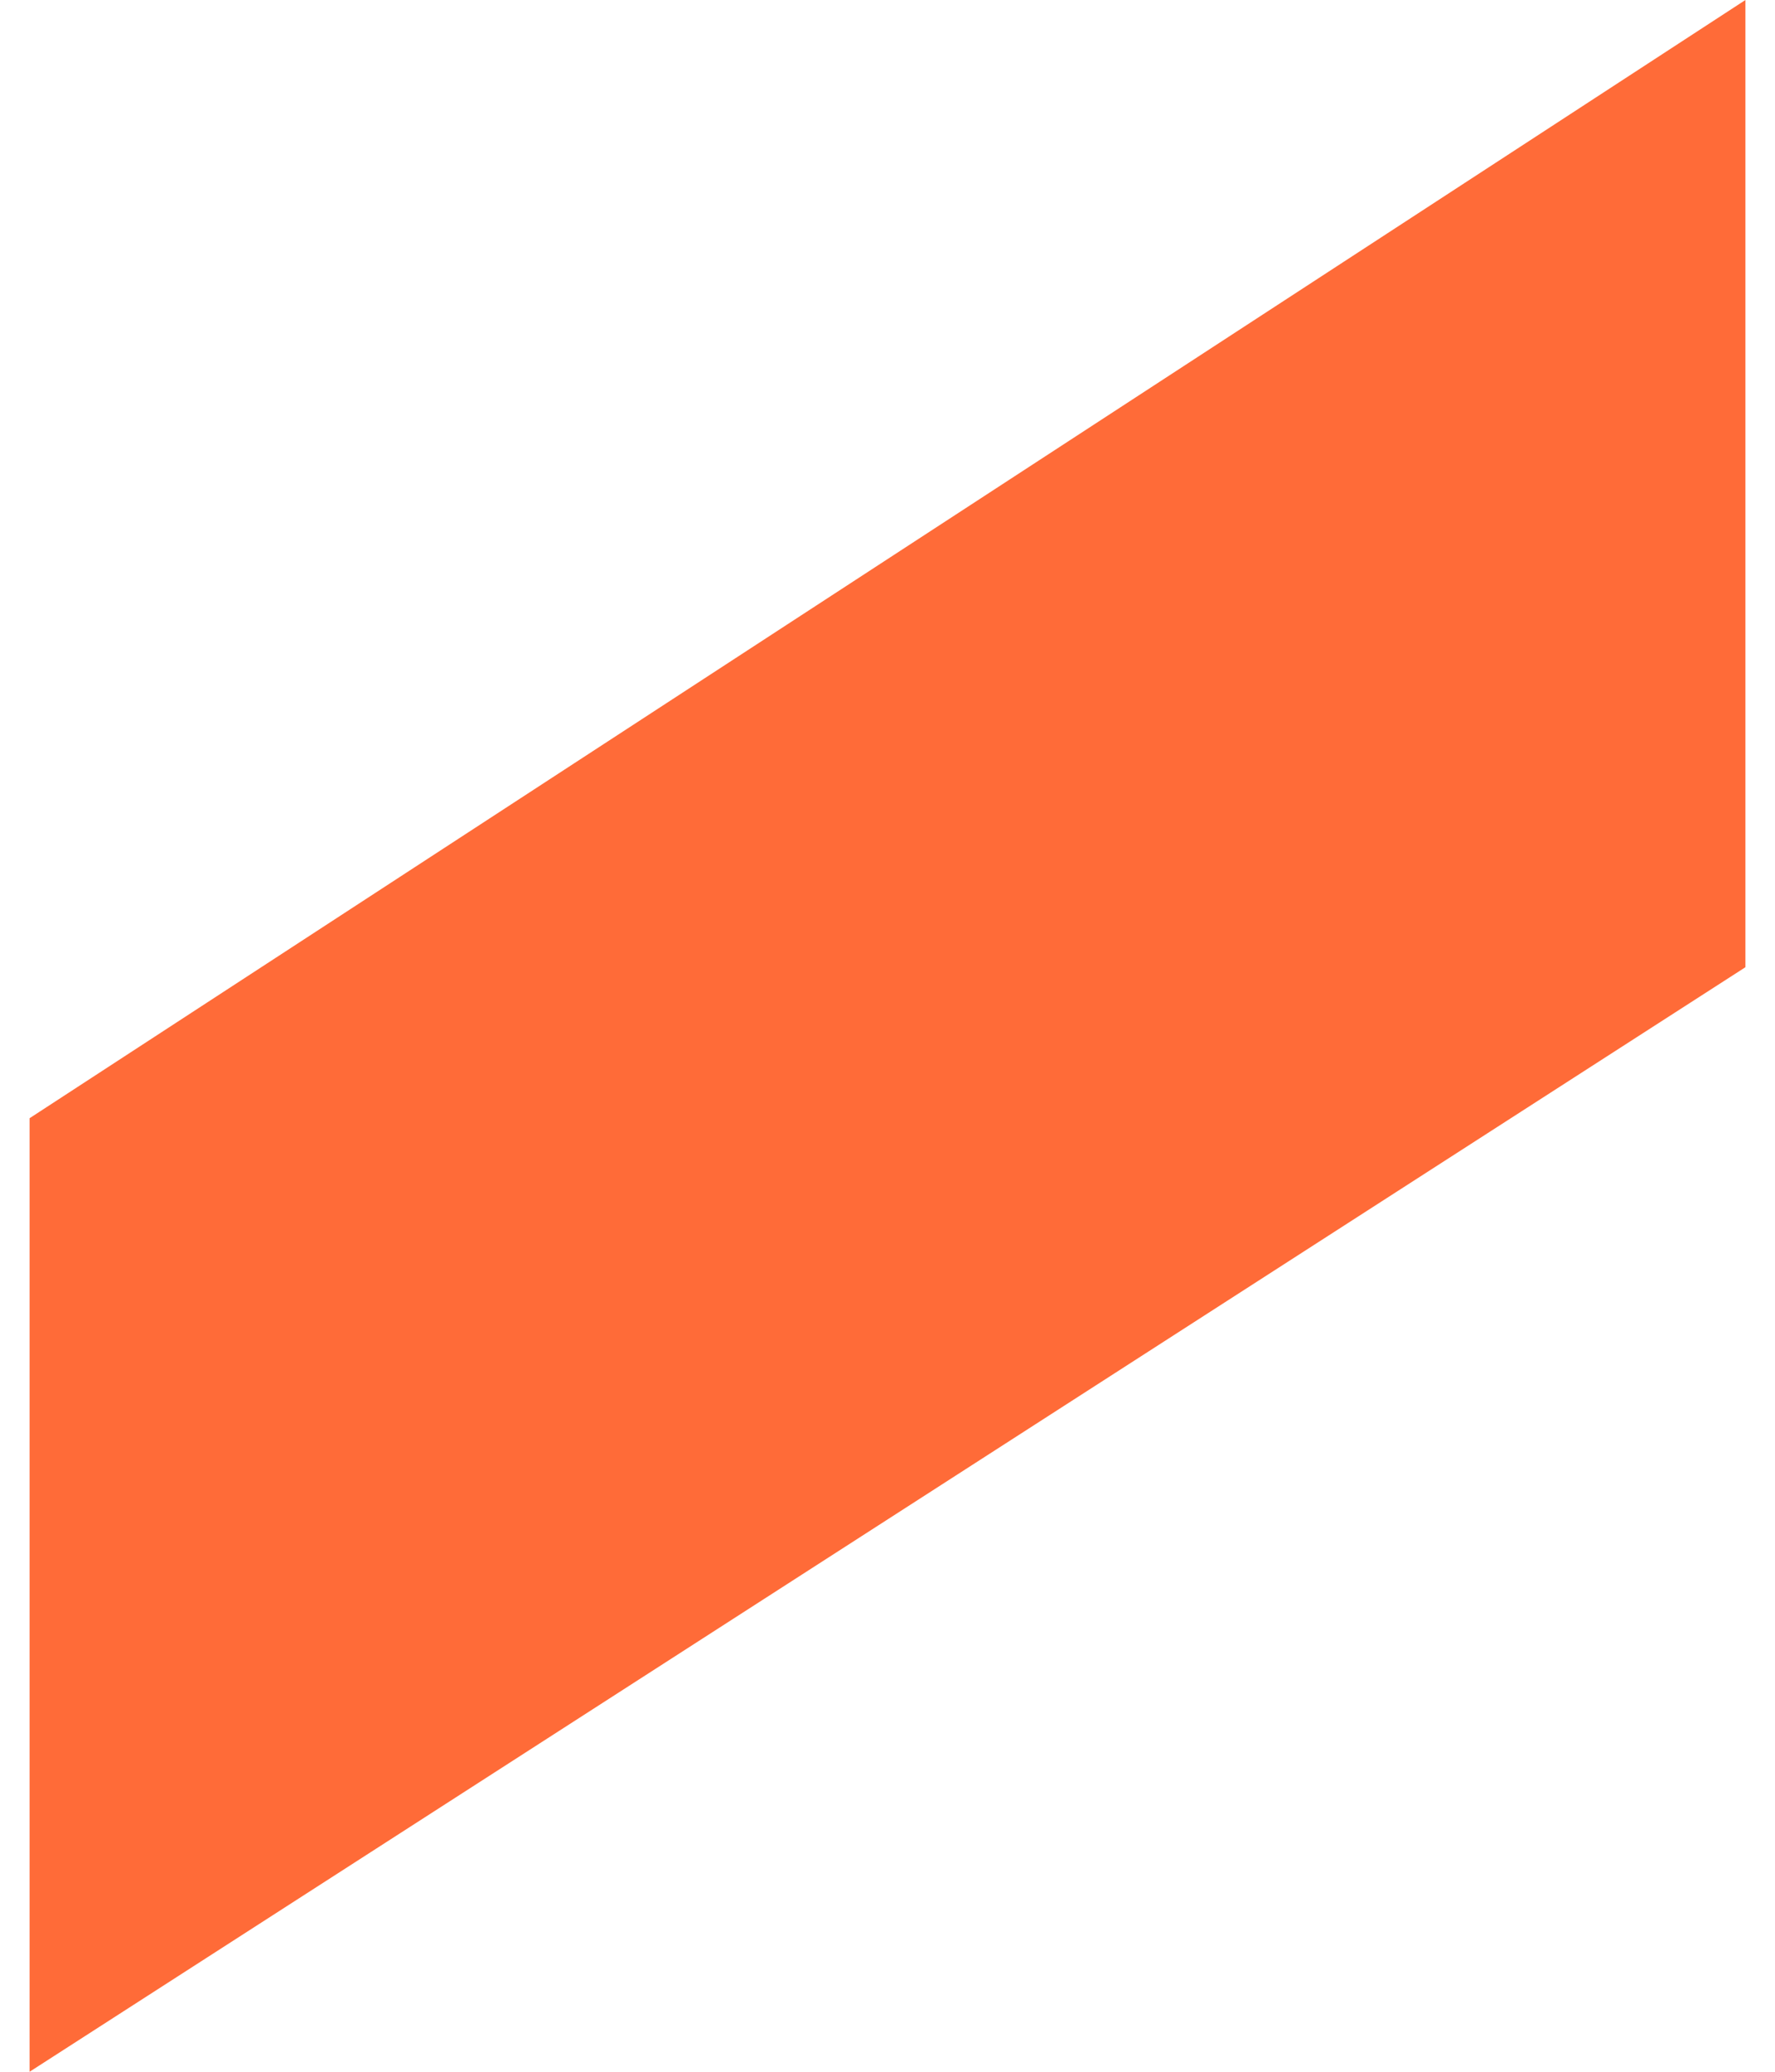<svg width="30" height="35" viewBox="0 0 30 35" fill="none" xmlns="http://www.w3.org/2000/svg">
<g clip-path="url(#clip0_81_3927)">
<path d="M0.5 18.891L29.5 0V16.34L0.5 35V18.891Z" fill="#FF6B38"/>
</g>
<defs>
<clipPath id="clip0_81_3927">
<rect width="29" height="35" fill="white" transform="translate(0.5)"/>
</clipPath>
</defs>
</svg>
